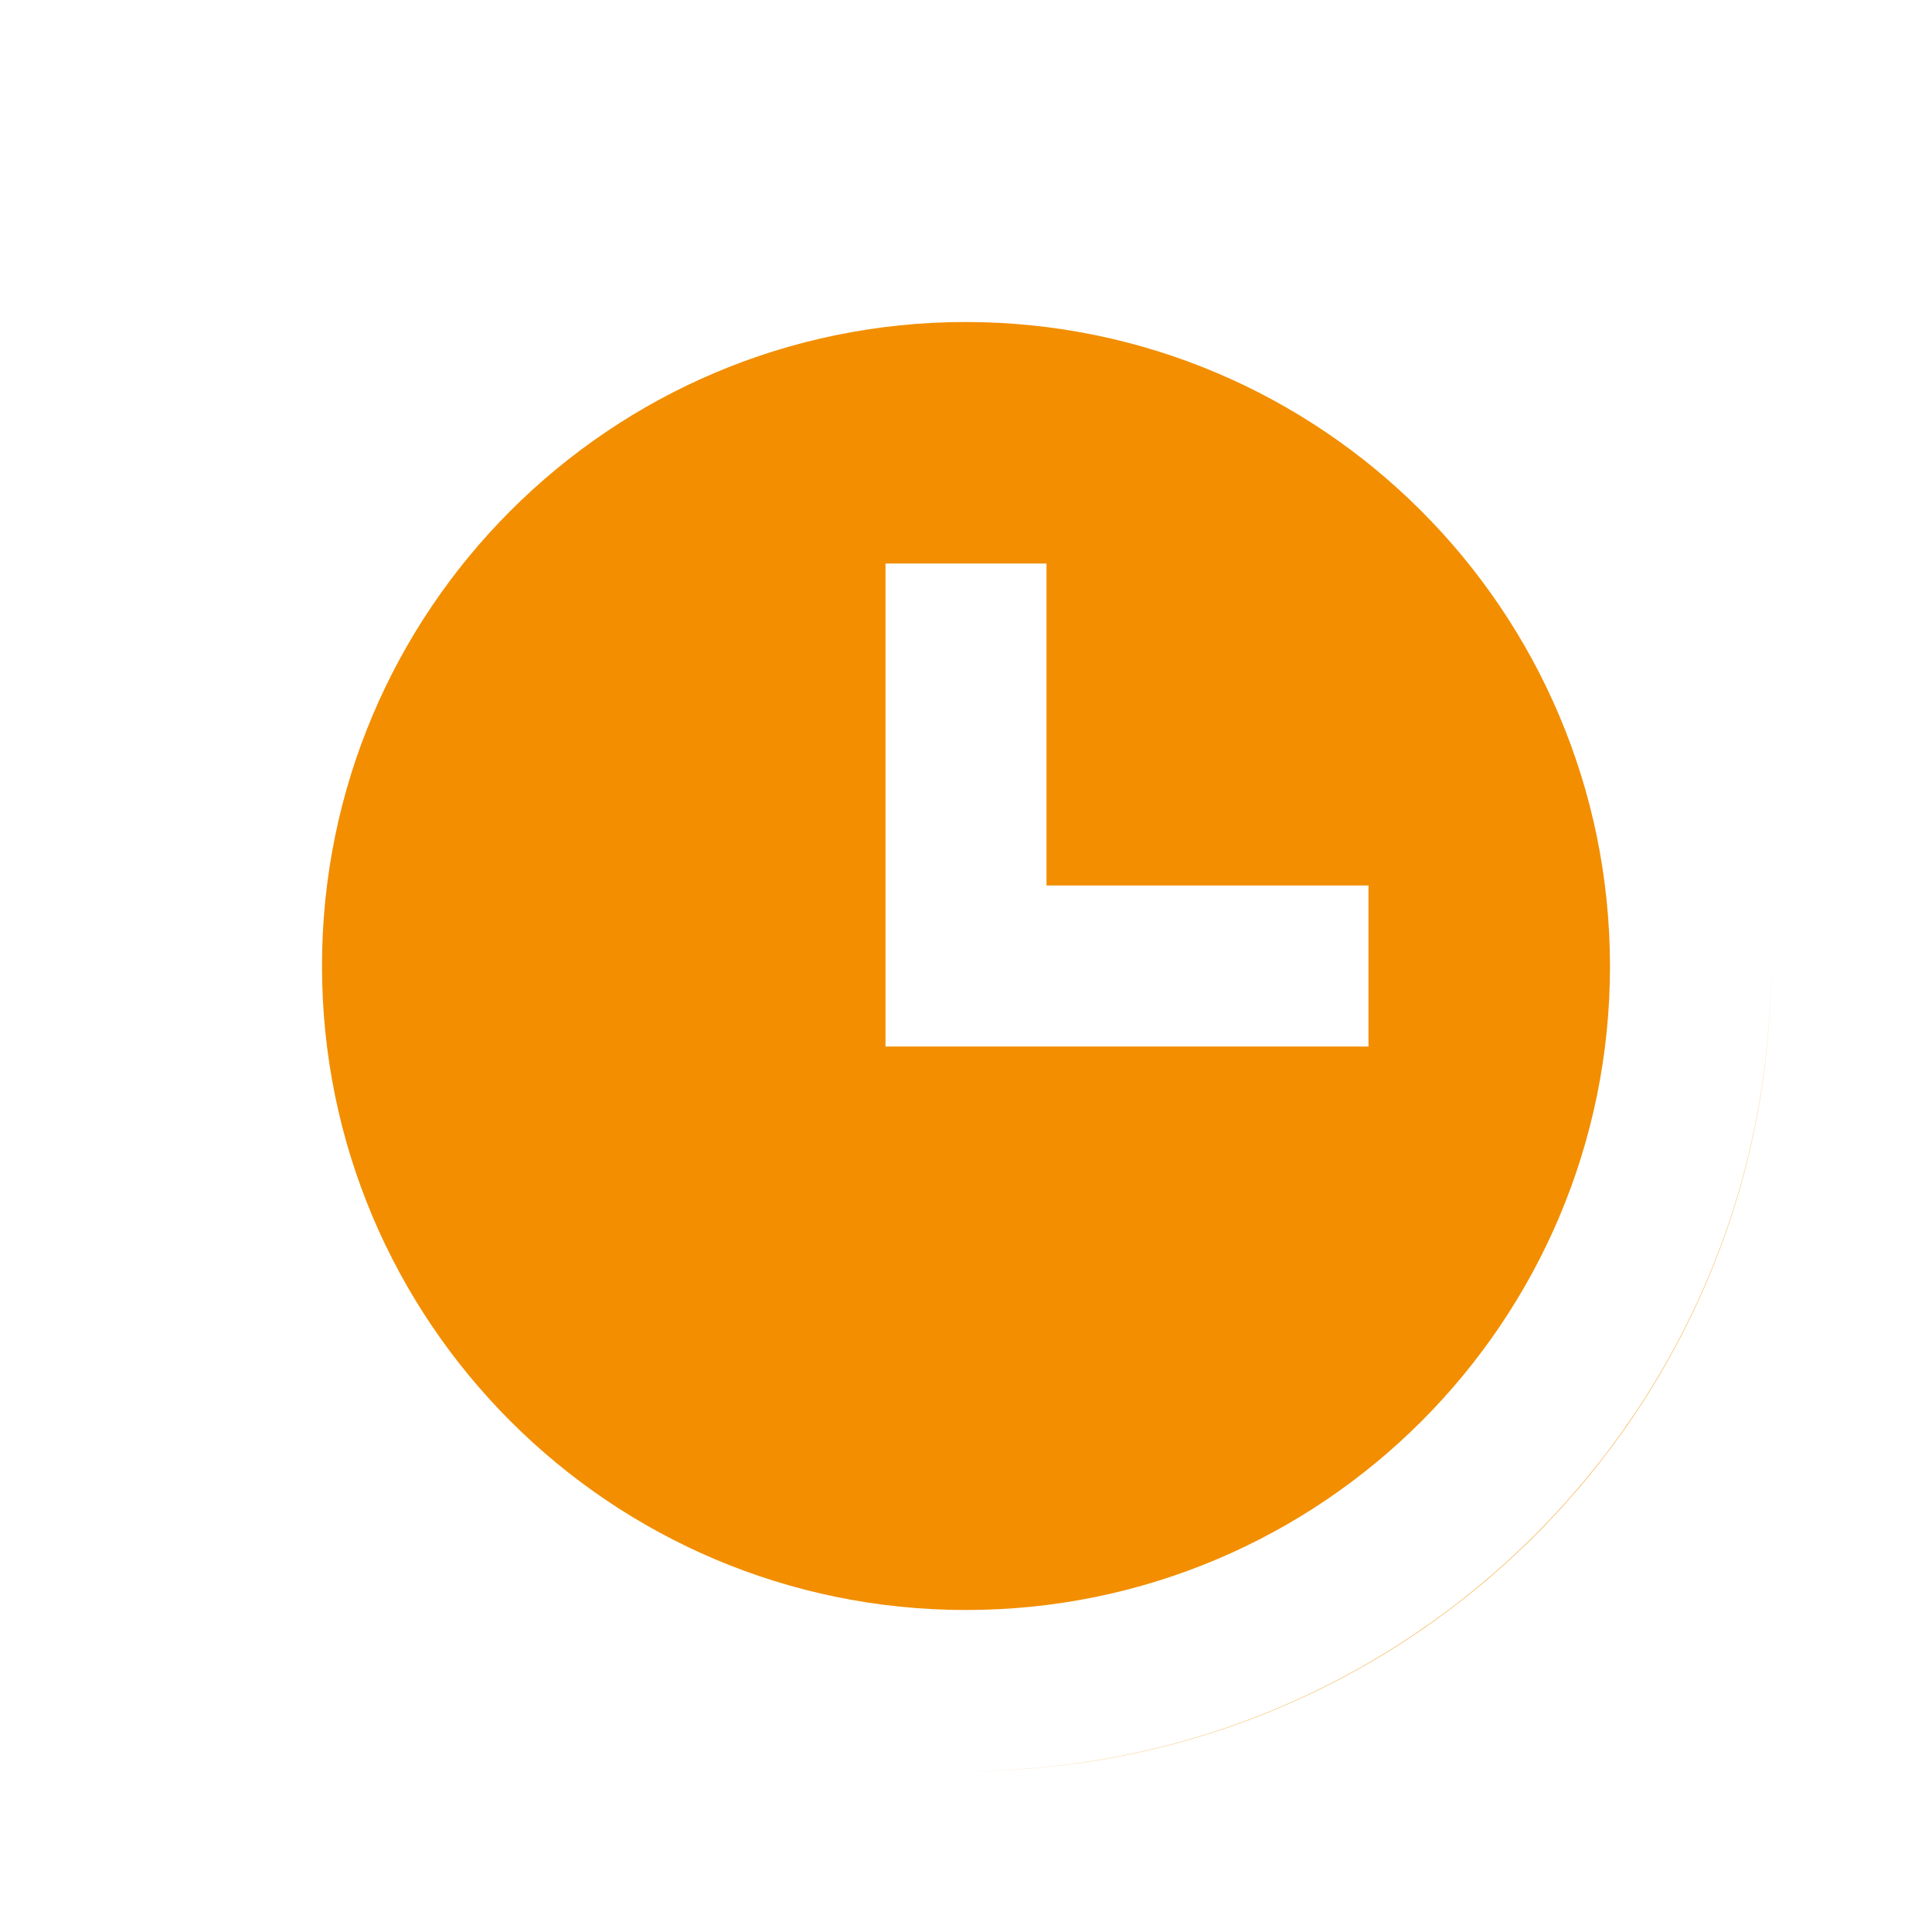 <?xml version="1.0" encoding="UTF-8"?> <svg xmlns="http://www.w3.org/2000/svg" width="24" height="24" viewBox="0 0 24 24" fill="none"> <path fill-rule="evenodd" clip-rule="evenodd" d="M22 12C22 17.523 17.523 22 12 22C17.52 21.994 21.994 17.52 22 12ZM4 12C4 7.582 7.582 4 12 4C16.416 4.005 19.995 7.584 20 12C20 16.418 16.418 20 12 20C7.582 20 4 16.418 4 12ZM11 13H17V11H13V7H11V13Z" fill="#F28E00"></path> </svg> 